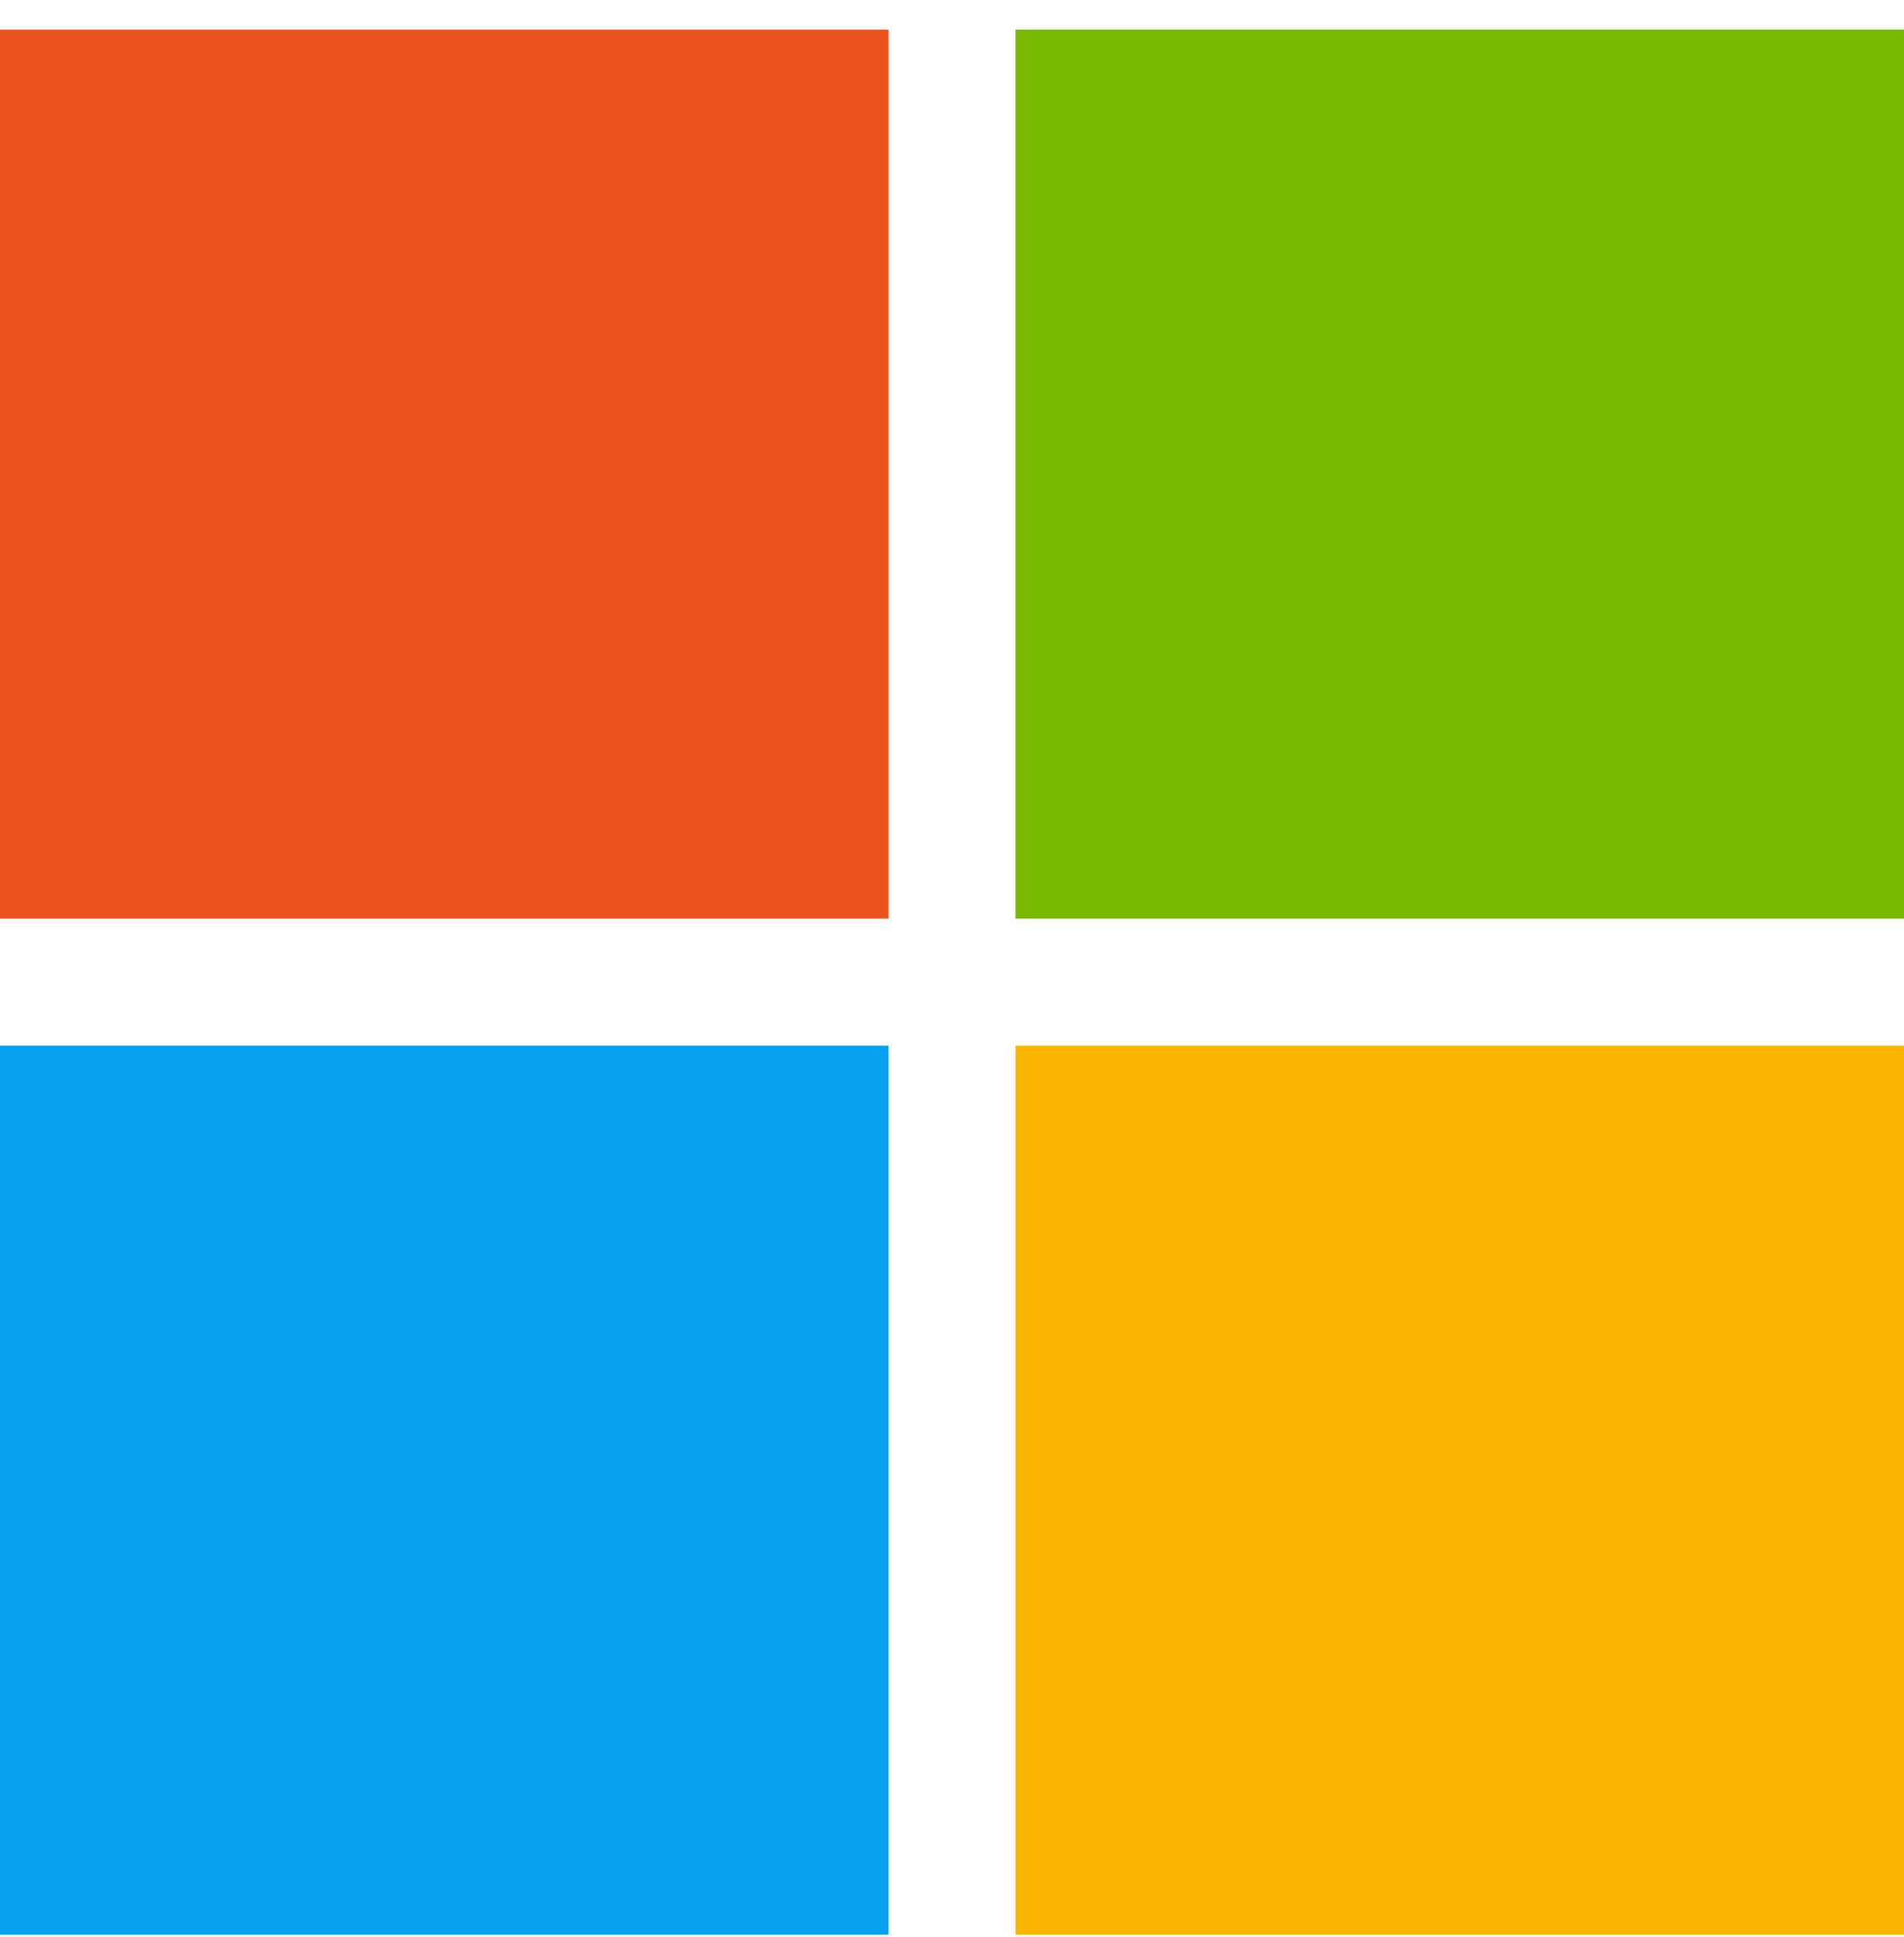 <?xml version="1.0" encoding="UTF-8"?> <svg xmlns="http://www.w3.org/2000/svg" width="60" height="61" viewBox="0 0 60 61" fill="none"><path fill="#EB5321" d="M0 .933h28v28H0z"></path><path fill="#7AB700" d="M32 .933h28v28H32z"></path><path fill="#08A1F1" d="M0 32.933h28v28H0z"></path><path fill="#FAB701" d="M32 32.933h28v28H32z"></path></svg> 